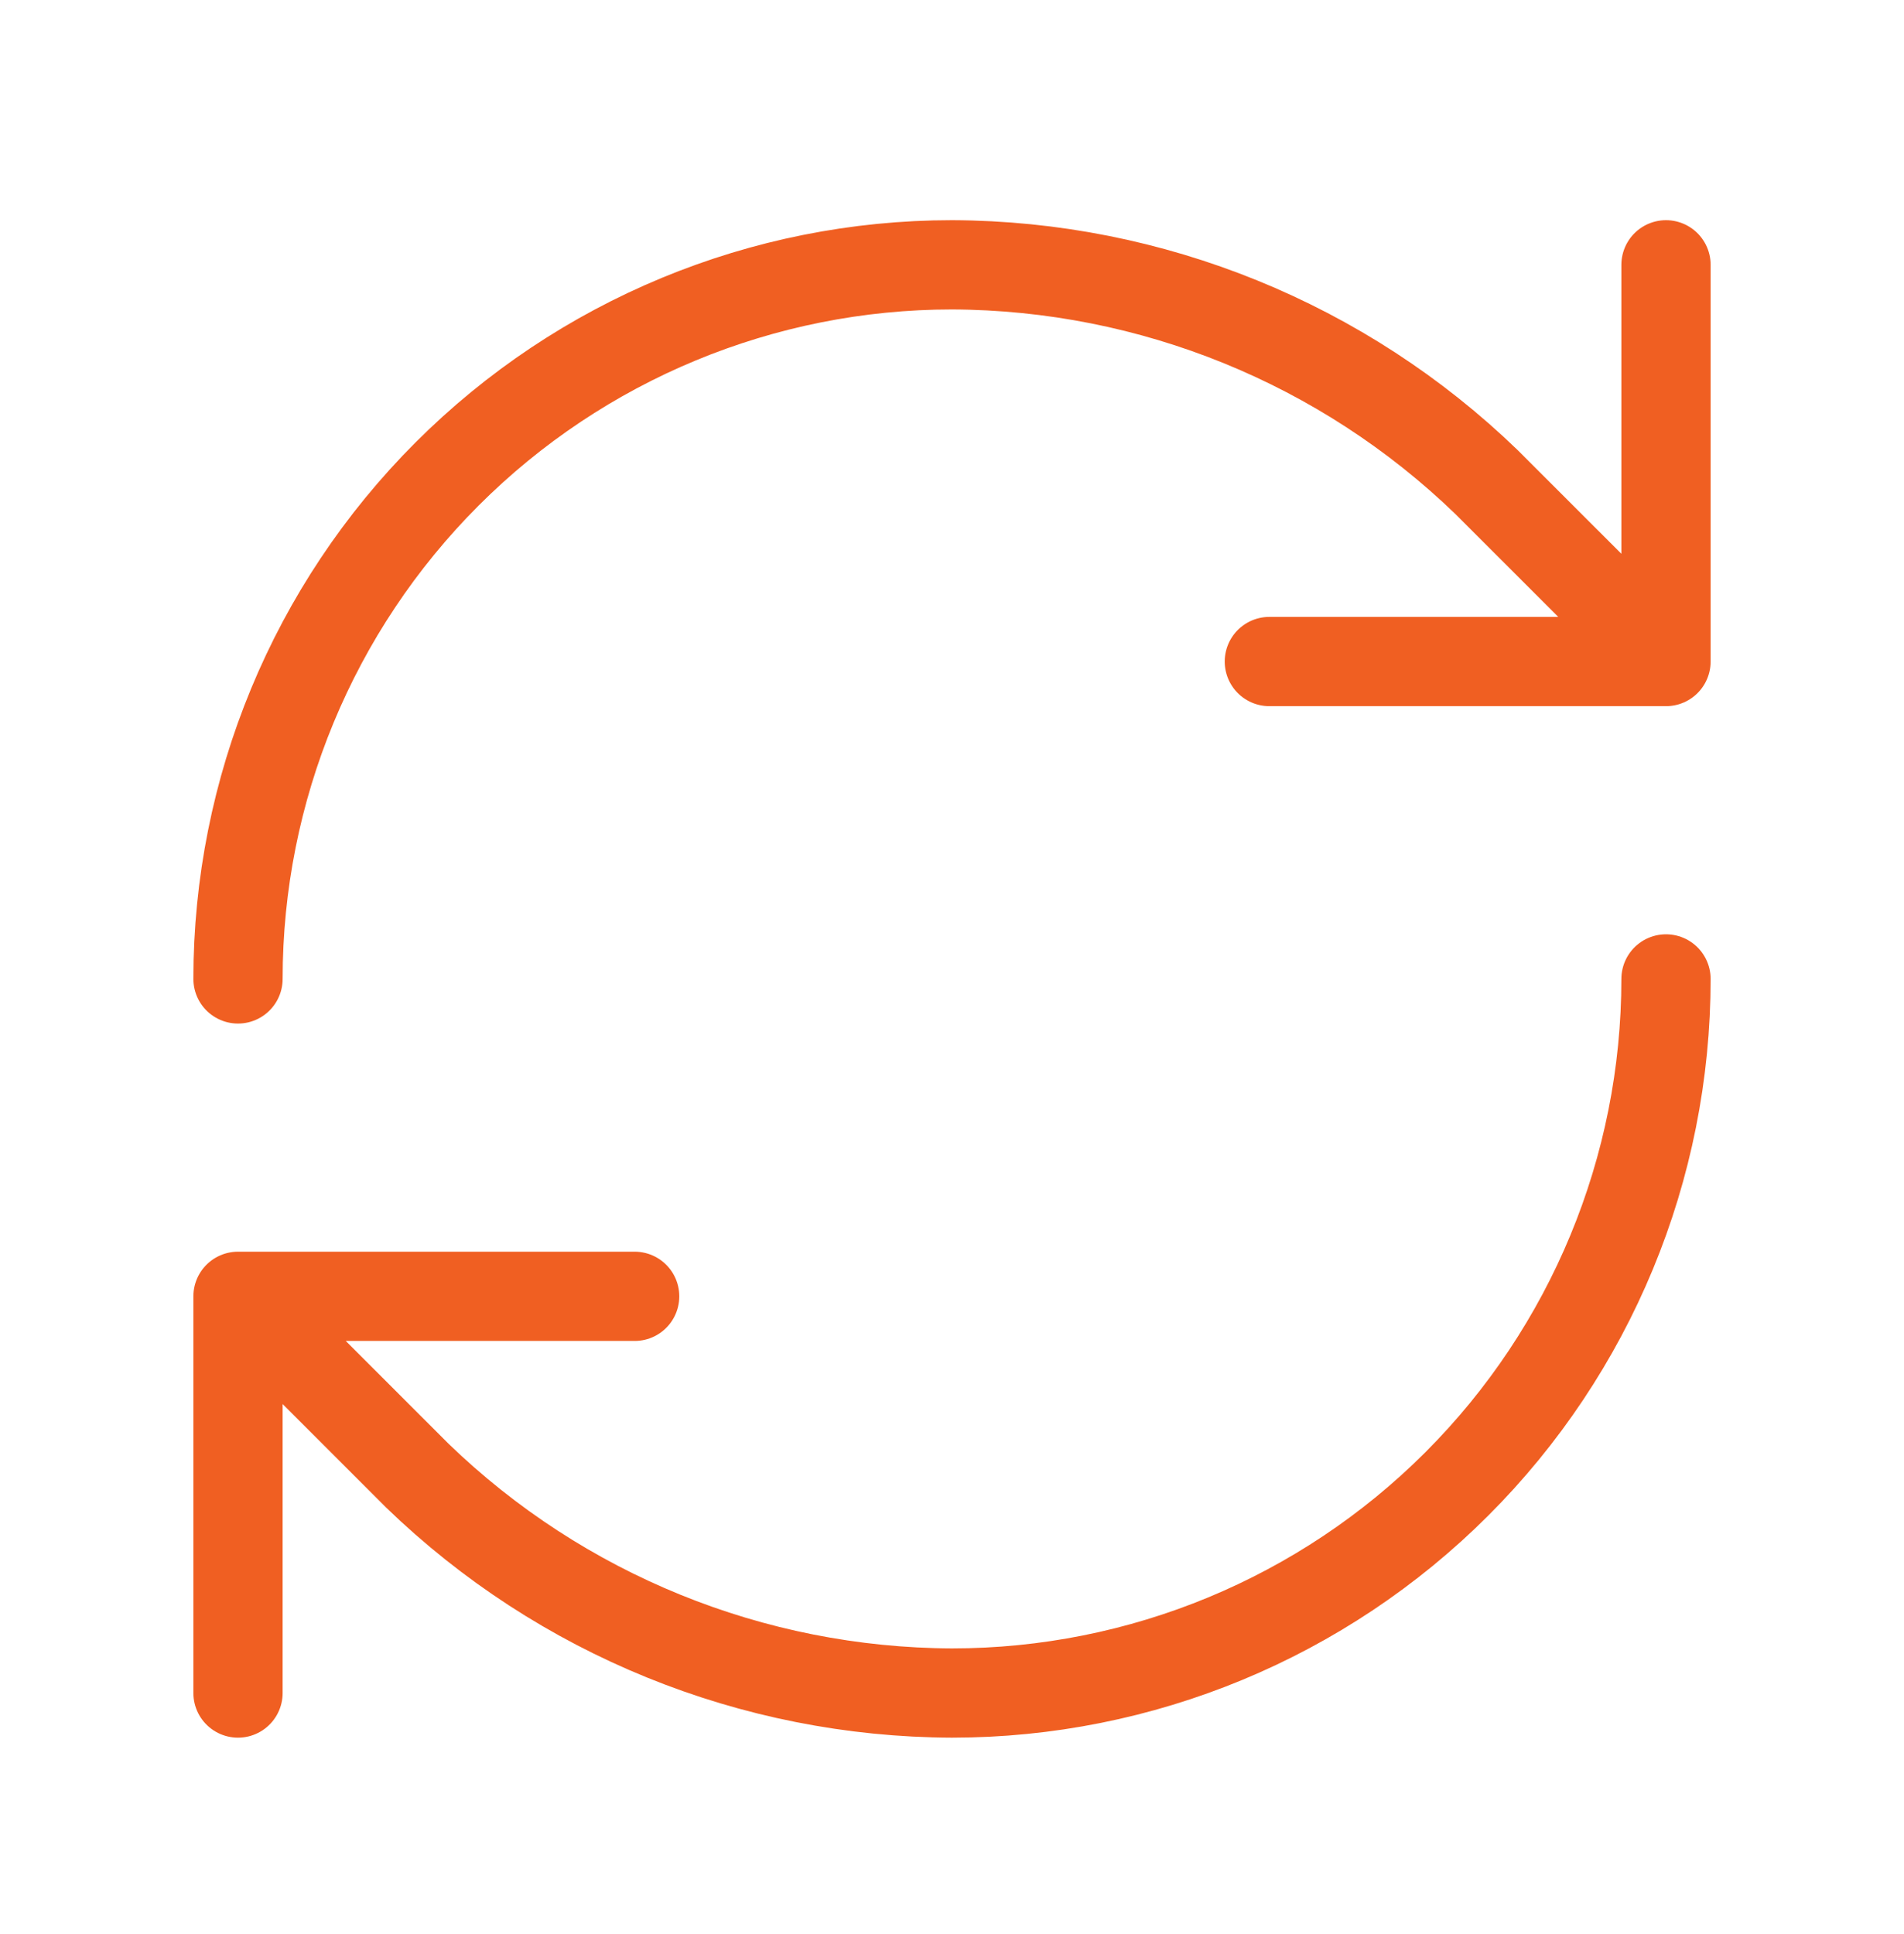 <svg width="64" height="65" viewBox="0 0 64 65" fill="none" xmlns="http://www.w3.org/2000/svg">
<path d="M8 32.9C8 26.535 10.529 20.43 15.029 15.929C19.53 11.428 25.635 8.9 32 8.9C38.709 8.925 45.149 11.543 49.973 16.207L56 22.233M56 22.233V8.9M56 22.233H42.667M56 32.9C56 39.265 53.471 45.37 48.971 49.87C44.47 54.371 38.365 56.9 32 56.9C25.291 56.875 18.851 54.257 14.027 49.593L8 43.567M8 43.567H21.333M8 43.567V56.9" stroke="#F05F22" stroke-width="3" stroke-linecap="round" stroke-linejoin="round"/>
</svg>

